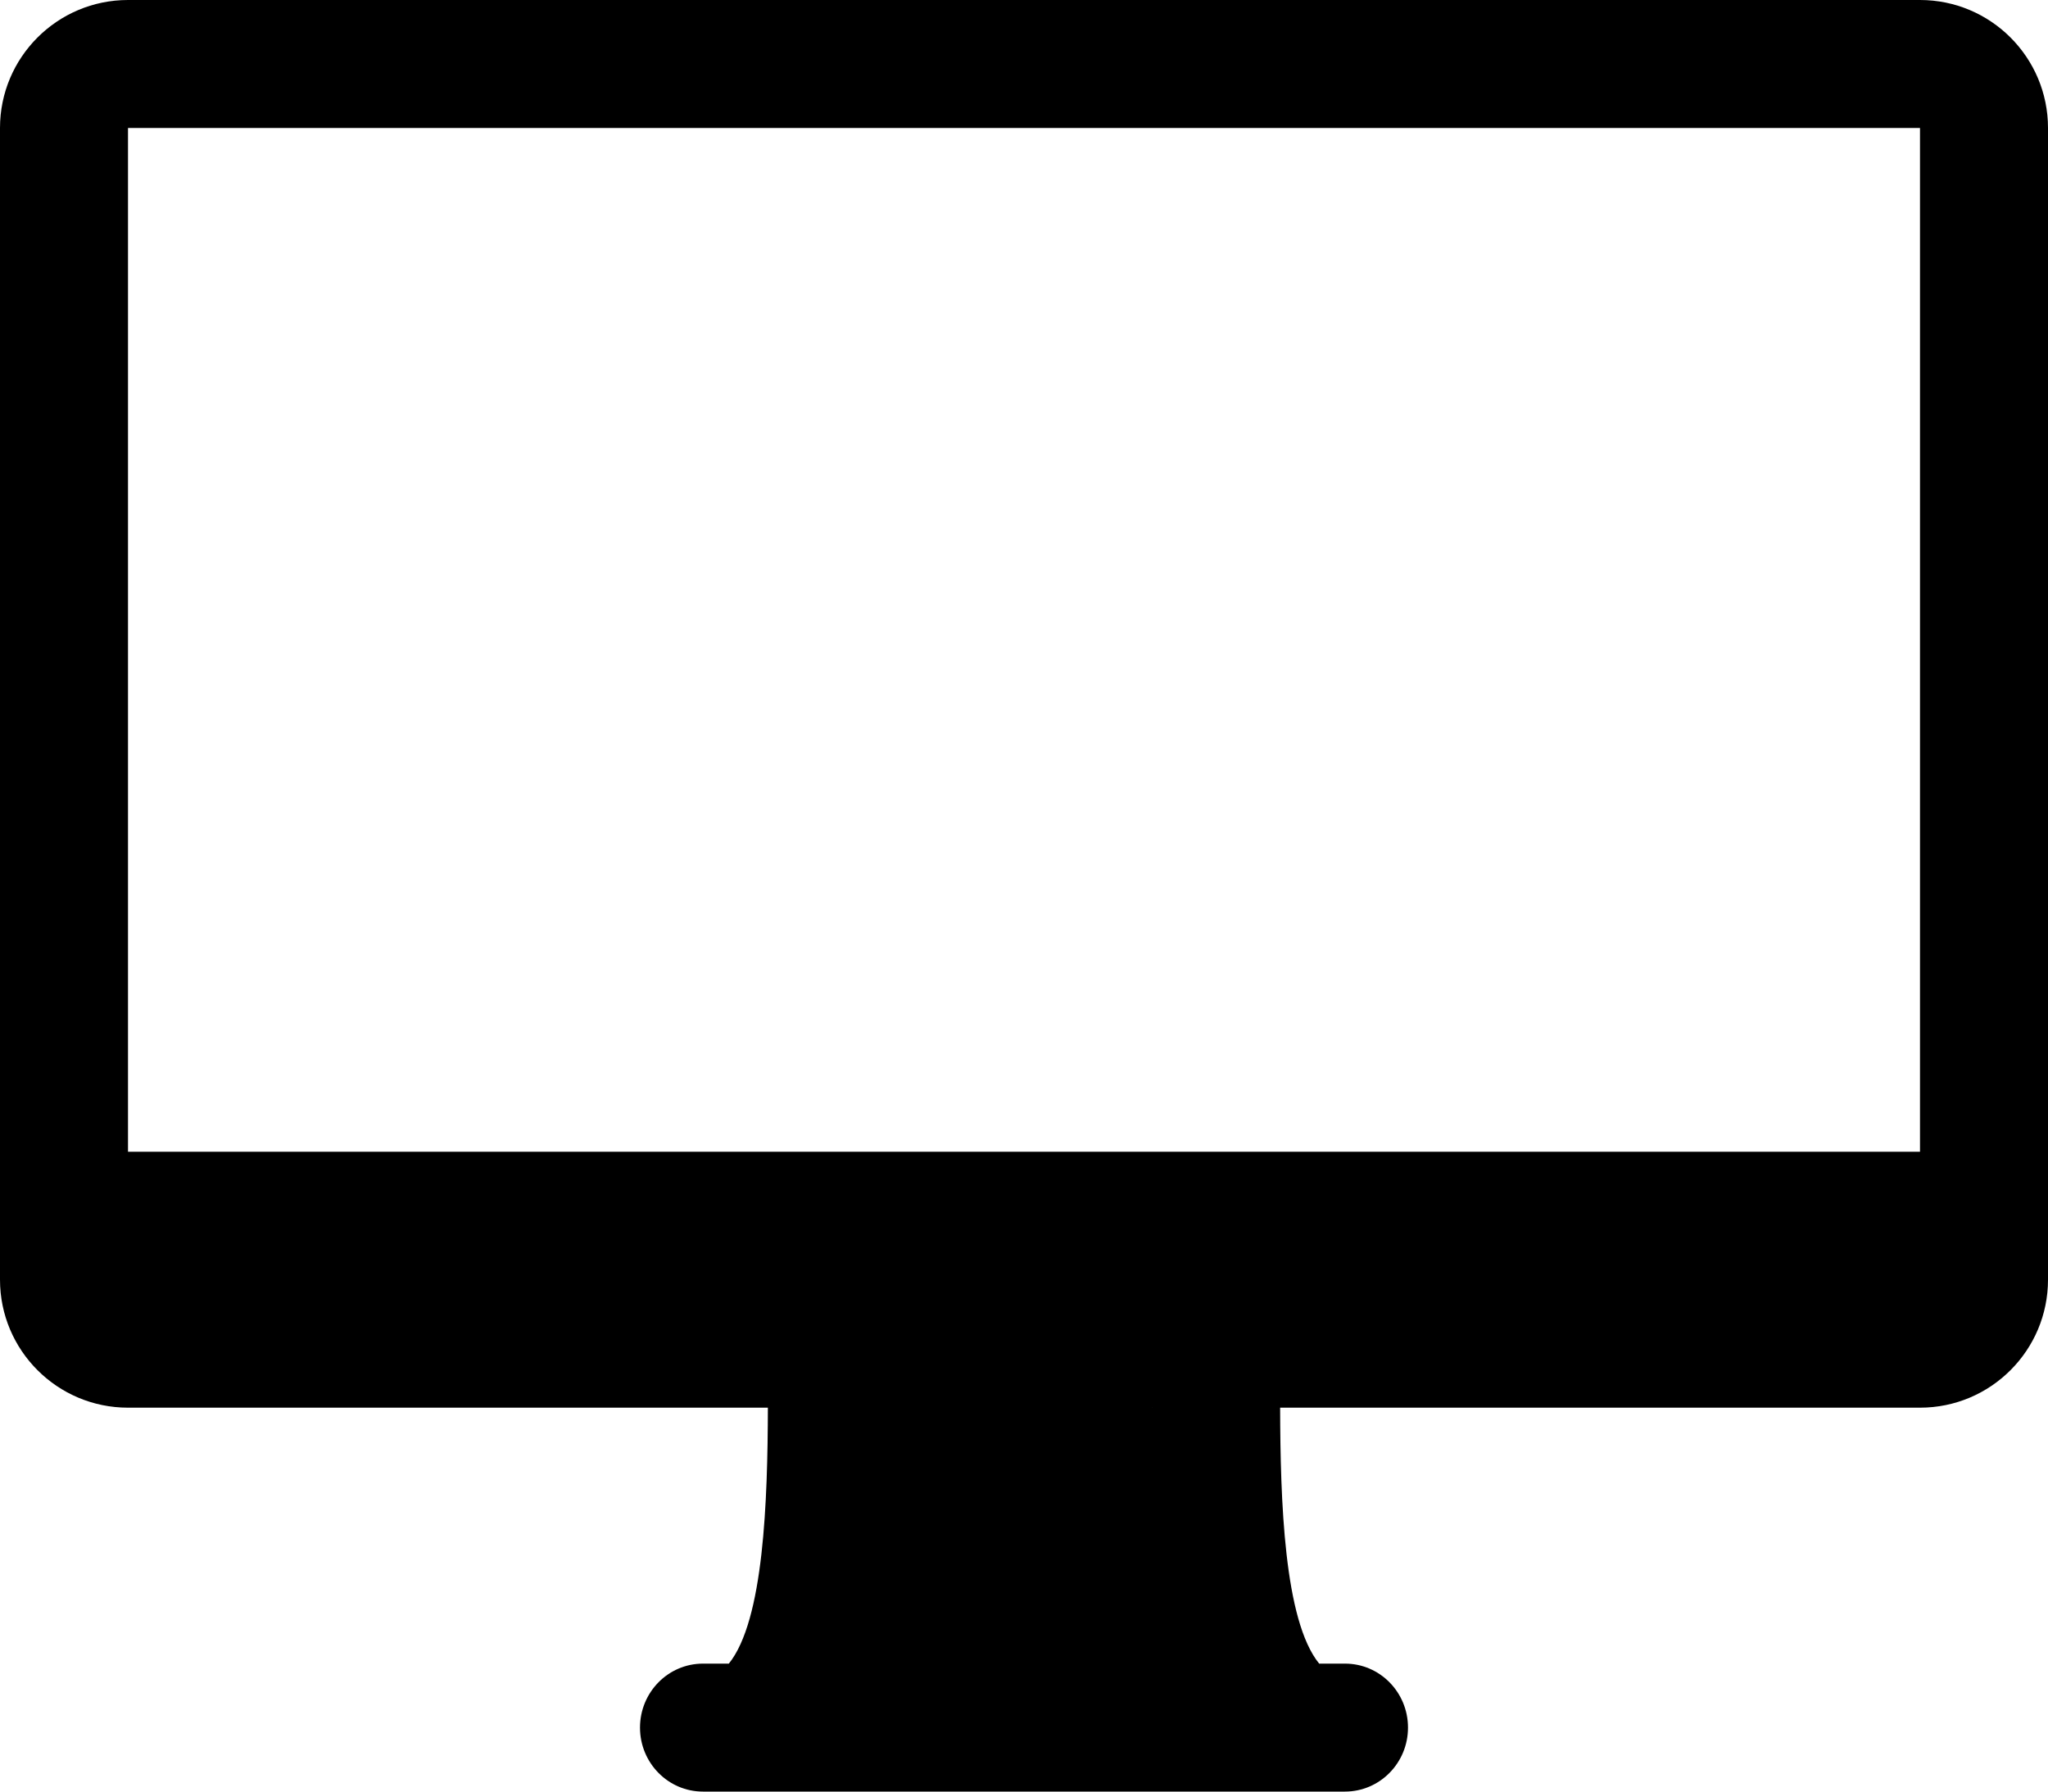 <?xml version="1.0" encoding="UTF-8"?>
<svg width="32px" height="28px" viewBox="0 0 32 28" version="1.1" xmlns="http://www.w3.org/2000/svg" xmlns:xlink="http://www.w3.org/1999/xlink">
    <!-- Generator: Sketch 43.2 (39069) - http://www.bohemiancoding.com/sketch -->
    <title>icon_website</title>
    <desc>Created with Sketch.</desc>
    <defs></defs>
    <g id="Symbols" stroke="none" stroke-width="1" fill="none" fill-rule="evenodd">
        <g id="icon_website" fill="#000000">
            <path d="M30,0 L2,0 C0.896,0 0,0.896 0,2 L0,20 C0,21.104 0.896,22 2,22 L11.998,22 C11.994,23.446 11.936,25.324 11.388,26 L10.984,26 C10.44,26 10,26.448 10,27 C10,27.552 10.44,28 10.984,28 L21.014,28 C21.56,28 22,27.552 22,27 C22,26.448 21.56,26 21.016,26 L20.612,26 C20.062,25.324 20.006,23.446 20.002,22 L30,22 C31.104,22 32,21.104 32,20 L32,2 C32,0.896 31.104,0 30,0 L30,0 Z M14,22 L13.998,22.004 C13.998,22.002 13.998,22.002 14,22 L14,22 L14,22 Z M18.002,22.004 L18,22 L18.002,22 L18.002,22.004 L18.002,22.004 Z M30,18 L2,18 L2,2 L30,2 L30,18 L30,18 Z" id="Shape"></path>
        </g>
    </g>
</svg>